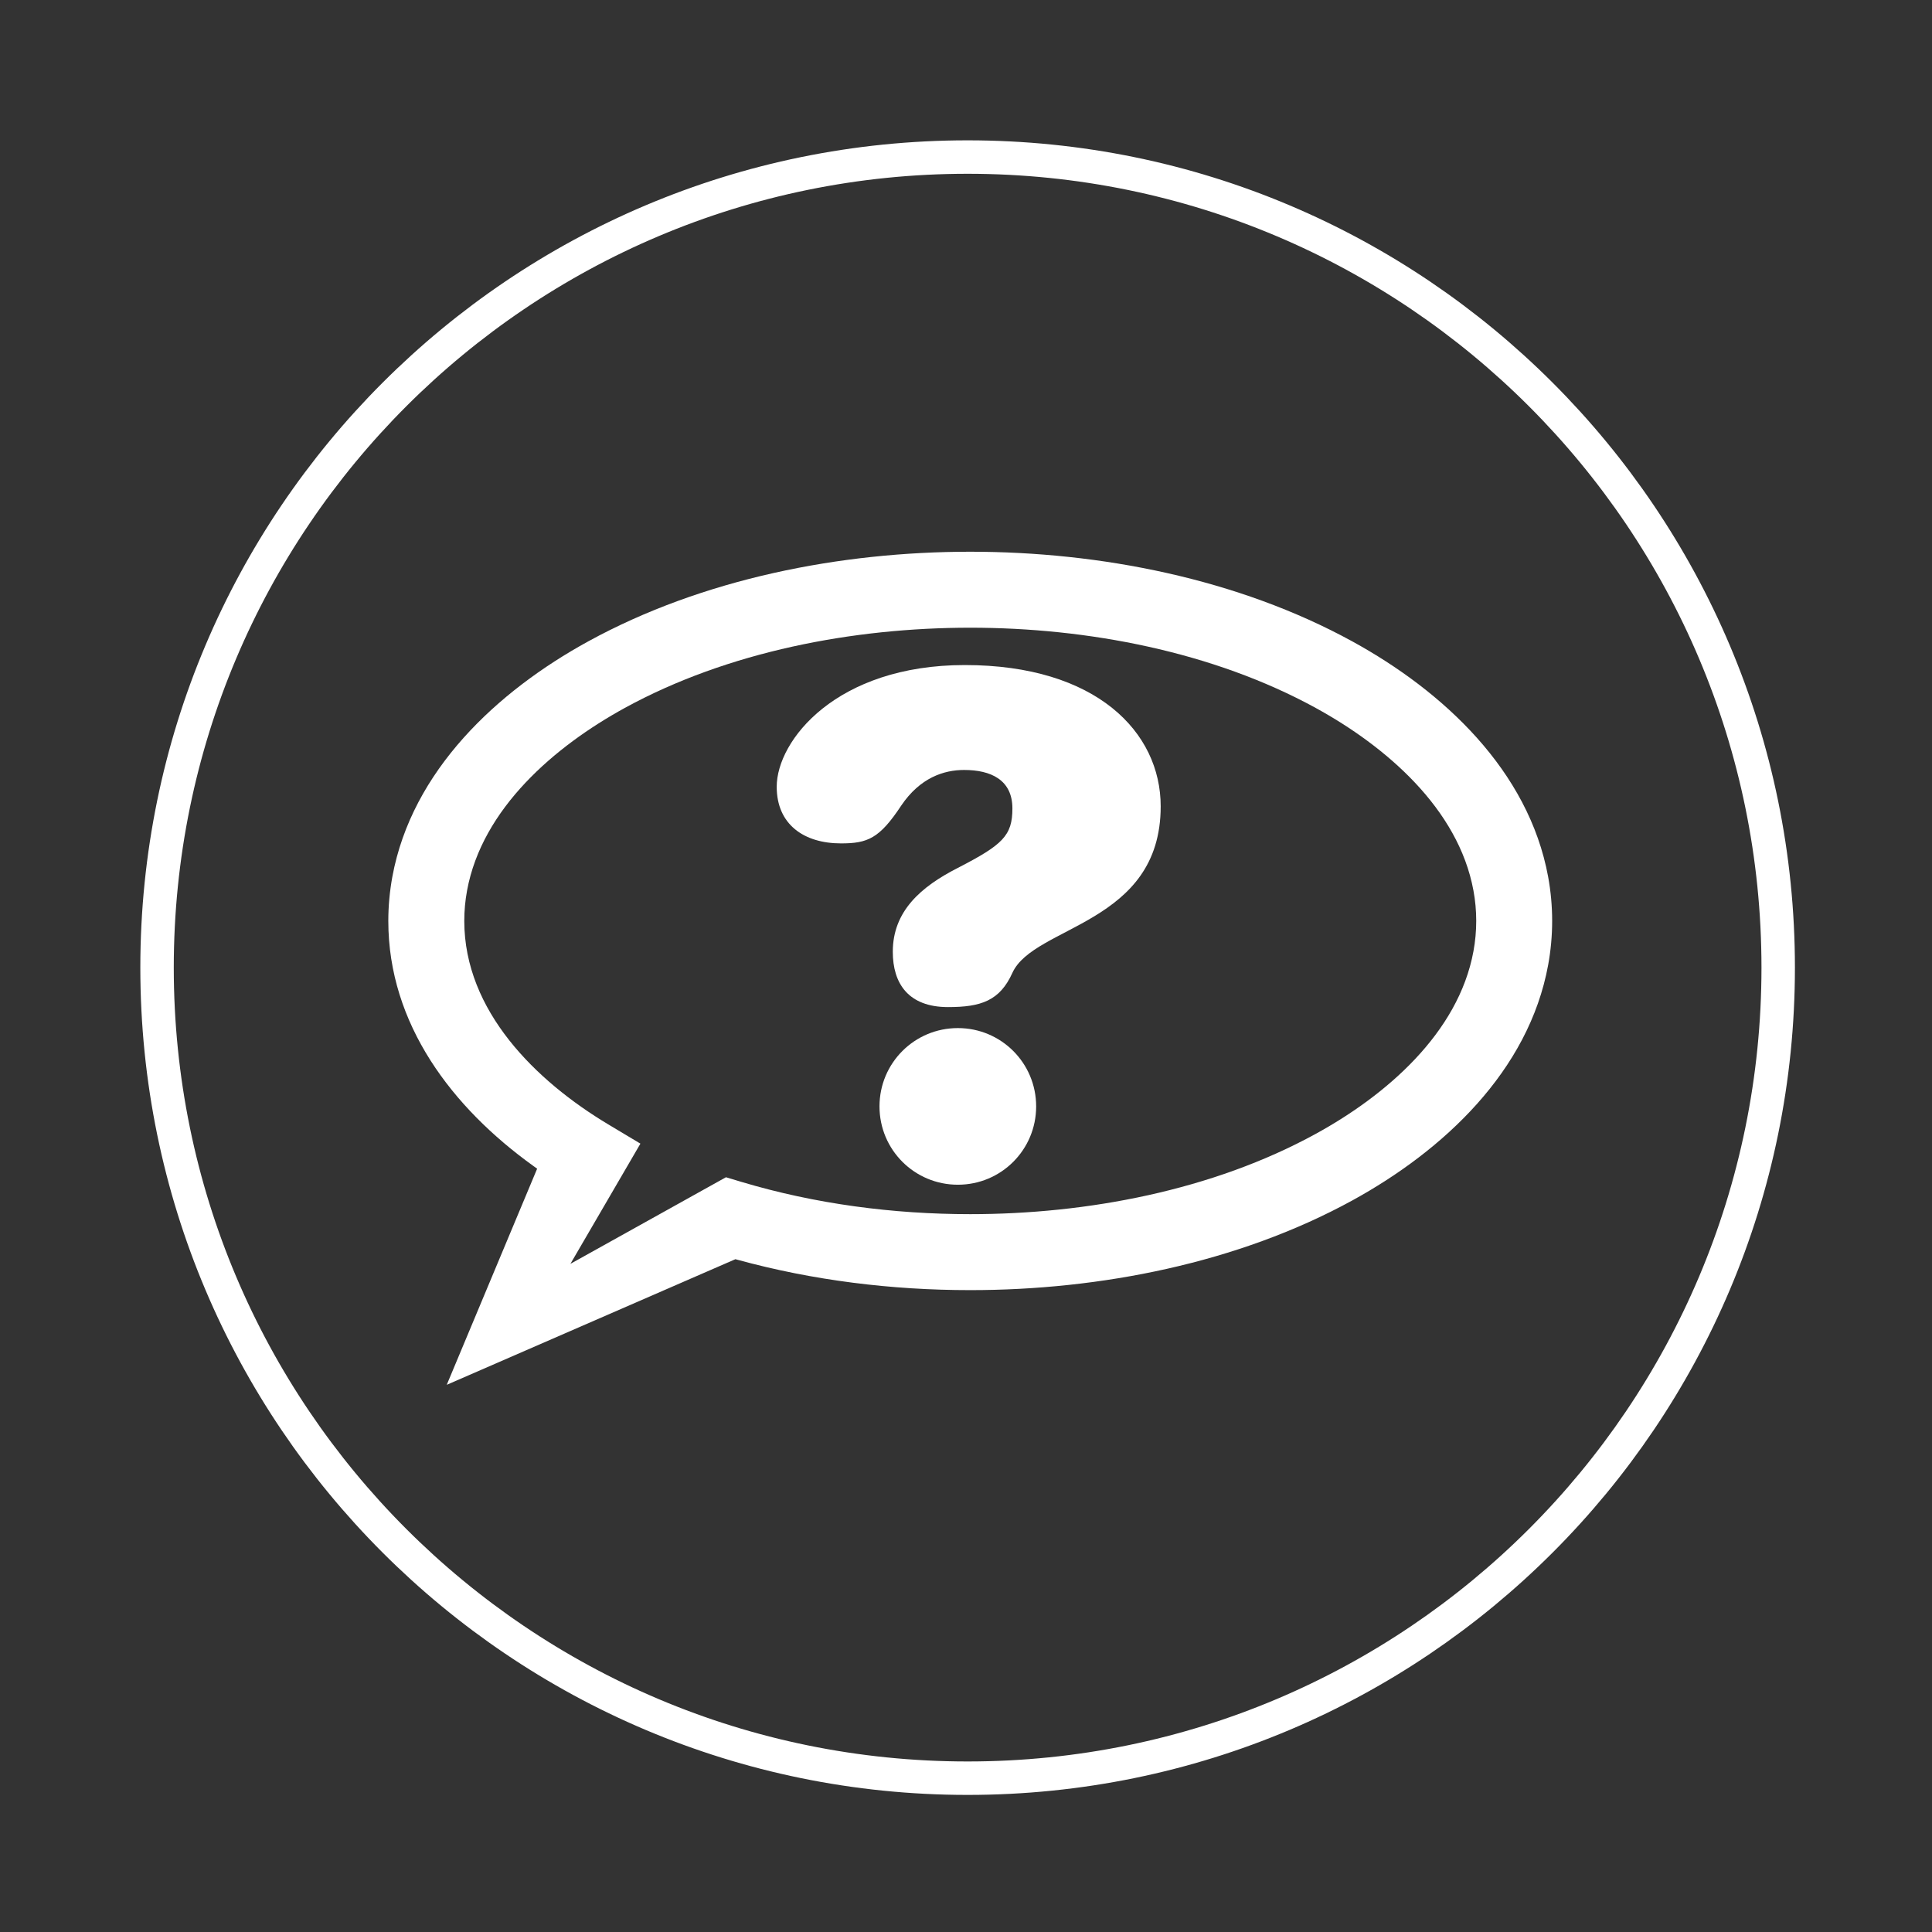 <?xml version="1.0" encoding="utf-8"?>
<!-- Generator: Adobe Illustrator 16.0.0, SVG Export Plug-In . SVG Version: 6.00 Build 0)  -->
<!DOCTYPE svg PUBLIC "-//W3C//DTD SVG 1.1//EN" "http://www.w3.org/Graphics/SVG/1.1/DTD/svg11.dtd">
<svg version="1.1" id="Layer_1" xmlns="http://www.w3.org/2000/svg" xmlns:xlink="http://www.w3.org/1999/xlink" x="0px" y="0px"
	 width="595px" height="595px" viewBox="0 0 595 595" enable-background="new 0 0 595 595" xml:space="preserve">
<rect x="0" y="0" width="595" height="595" fill="#333333" stroke="none"/>
<path fill="none" stroke="#FFFFFF" stroke-width="10.3" stroke-miterlimit="10" d="M547.633,298.002
	c0,137.867-111.758,249.629-249.633,249.629c-137.863,0-249.633-111.762-249.633-249.629S160.137,48.369,298,48.369
	C435.875,48.369,547.633,160.135,547.633,298.002z"/>
<g>
	<path fill="#FFFFFF" d="M296.926,237.128c-6.246,0-13.566,2.367-19.383,10.98c-6.684,10.125-10.34,11.633-18.527,11.633
		c-11.41,0-19.812-5.816-19.812-17.445c0-14.215,18.309-37.48,57.938-37.48c40.496,0,60.316,20.676,60.316,43.508
		c0,36.406-38.988,36.621-45.668,51.28c-3.879,8.617-9.695,10.551-19.816,10.551c-12.273,0-17.02-7.32-17.02-17.025
		c0-12.494,8.621-20.029,20.039-25.845c13.785-7.109,16.797-9.91,16.797-18.312C311.789,240.14,305.117,237.128,296.926,237.128z
		 M294.992,316.619c13.348,0,24.113,10.766,24.113,24.121c0,13.359-10.766,24.121-24.113,24.121
		c-13.359,0-24.133-10.762-24.133-24.121C270.859,327.385,281.633,316.619,294.992,316.619z"/>
</g>
<path fill-rule="evenodd" clip-rule="evenodd" fill="#FFFFFF" d="M137.586,426.482l88.902-38.688l0.621,0.172
	c23.277,6.387,47.574,9.355,71.695,9.355c39.957,0,82.41-8.301,117.66-27.613c28.031-15.367,54.316-39.789,60.32-72.518
	c0.82-4.48,1.234-9.02,1.234-13.579c0-4.551-0.414-9.094-1.234-13.574c-6.016-32.734-32.289-57.148-60.32-72.512
	c-35.25-19.316-77.703-27.609-117.66-27.609c-39.945,0-82.402,8.293-117.645,27.609c-28.035,15.363-54.309,39.777-60.332,72.512
	c-0.812,4.48-1.238,9.023-1.238,13.574c0,31.862,19.75,57.55,44.629,75.444l1.207,0.867L137.586,426.482L137.586,426.482z
	 M197.23,352.209l-9.91-5.934c-22.227-13.32-44.336-34.906-44.336-62.663c0-3.133,0.285-6.266,0.855-9.344
	c4.648-25.312,27.074-44.453,48.562-56.234c31.75-17.398,70.434-24.719,106.402-24.719s74.664,7.32,106.41,24.719
	c21.492,11.781,43.906,30.922,48.566,56.234c0.57,3.078,0.855,6.211,0.855,9.344c0,3.137-0.285,6.258-0.855,9.349
	c-4.652,25.311-27.074,44.463-48.566,56.229c-31.746,17.414-70.441,24.734-106.41,24.734c-23.738,0-47.746-3.129-70.496-9.945
	l-4.734-1.422l-47.902,26.668L197.23,352.209z"/>
</svg>

